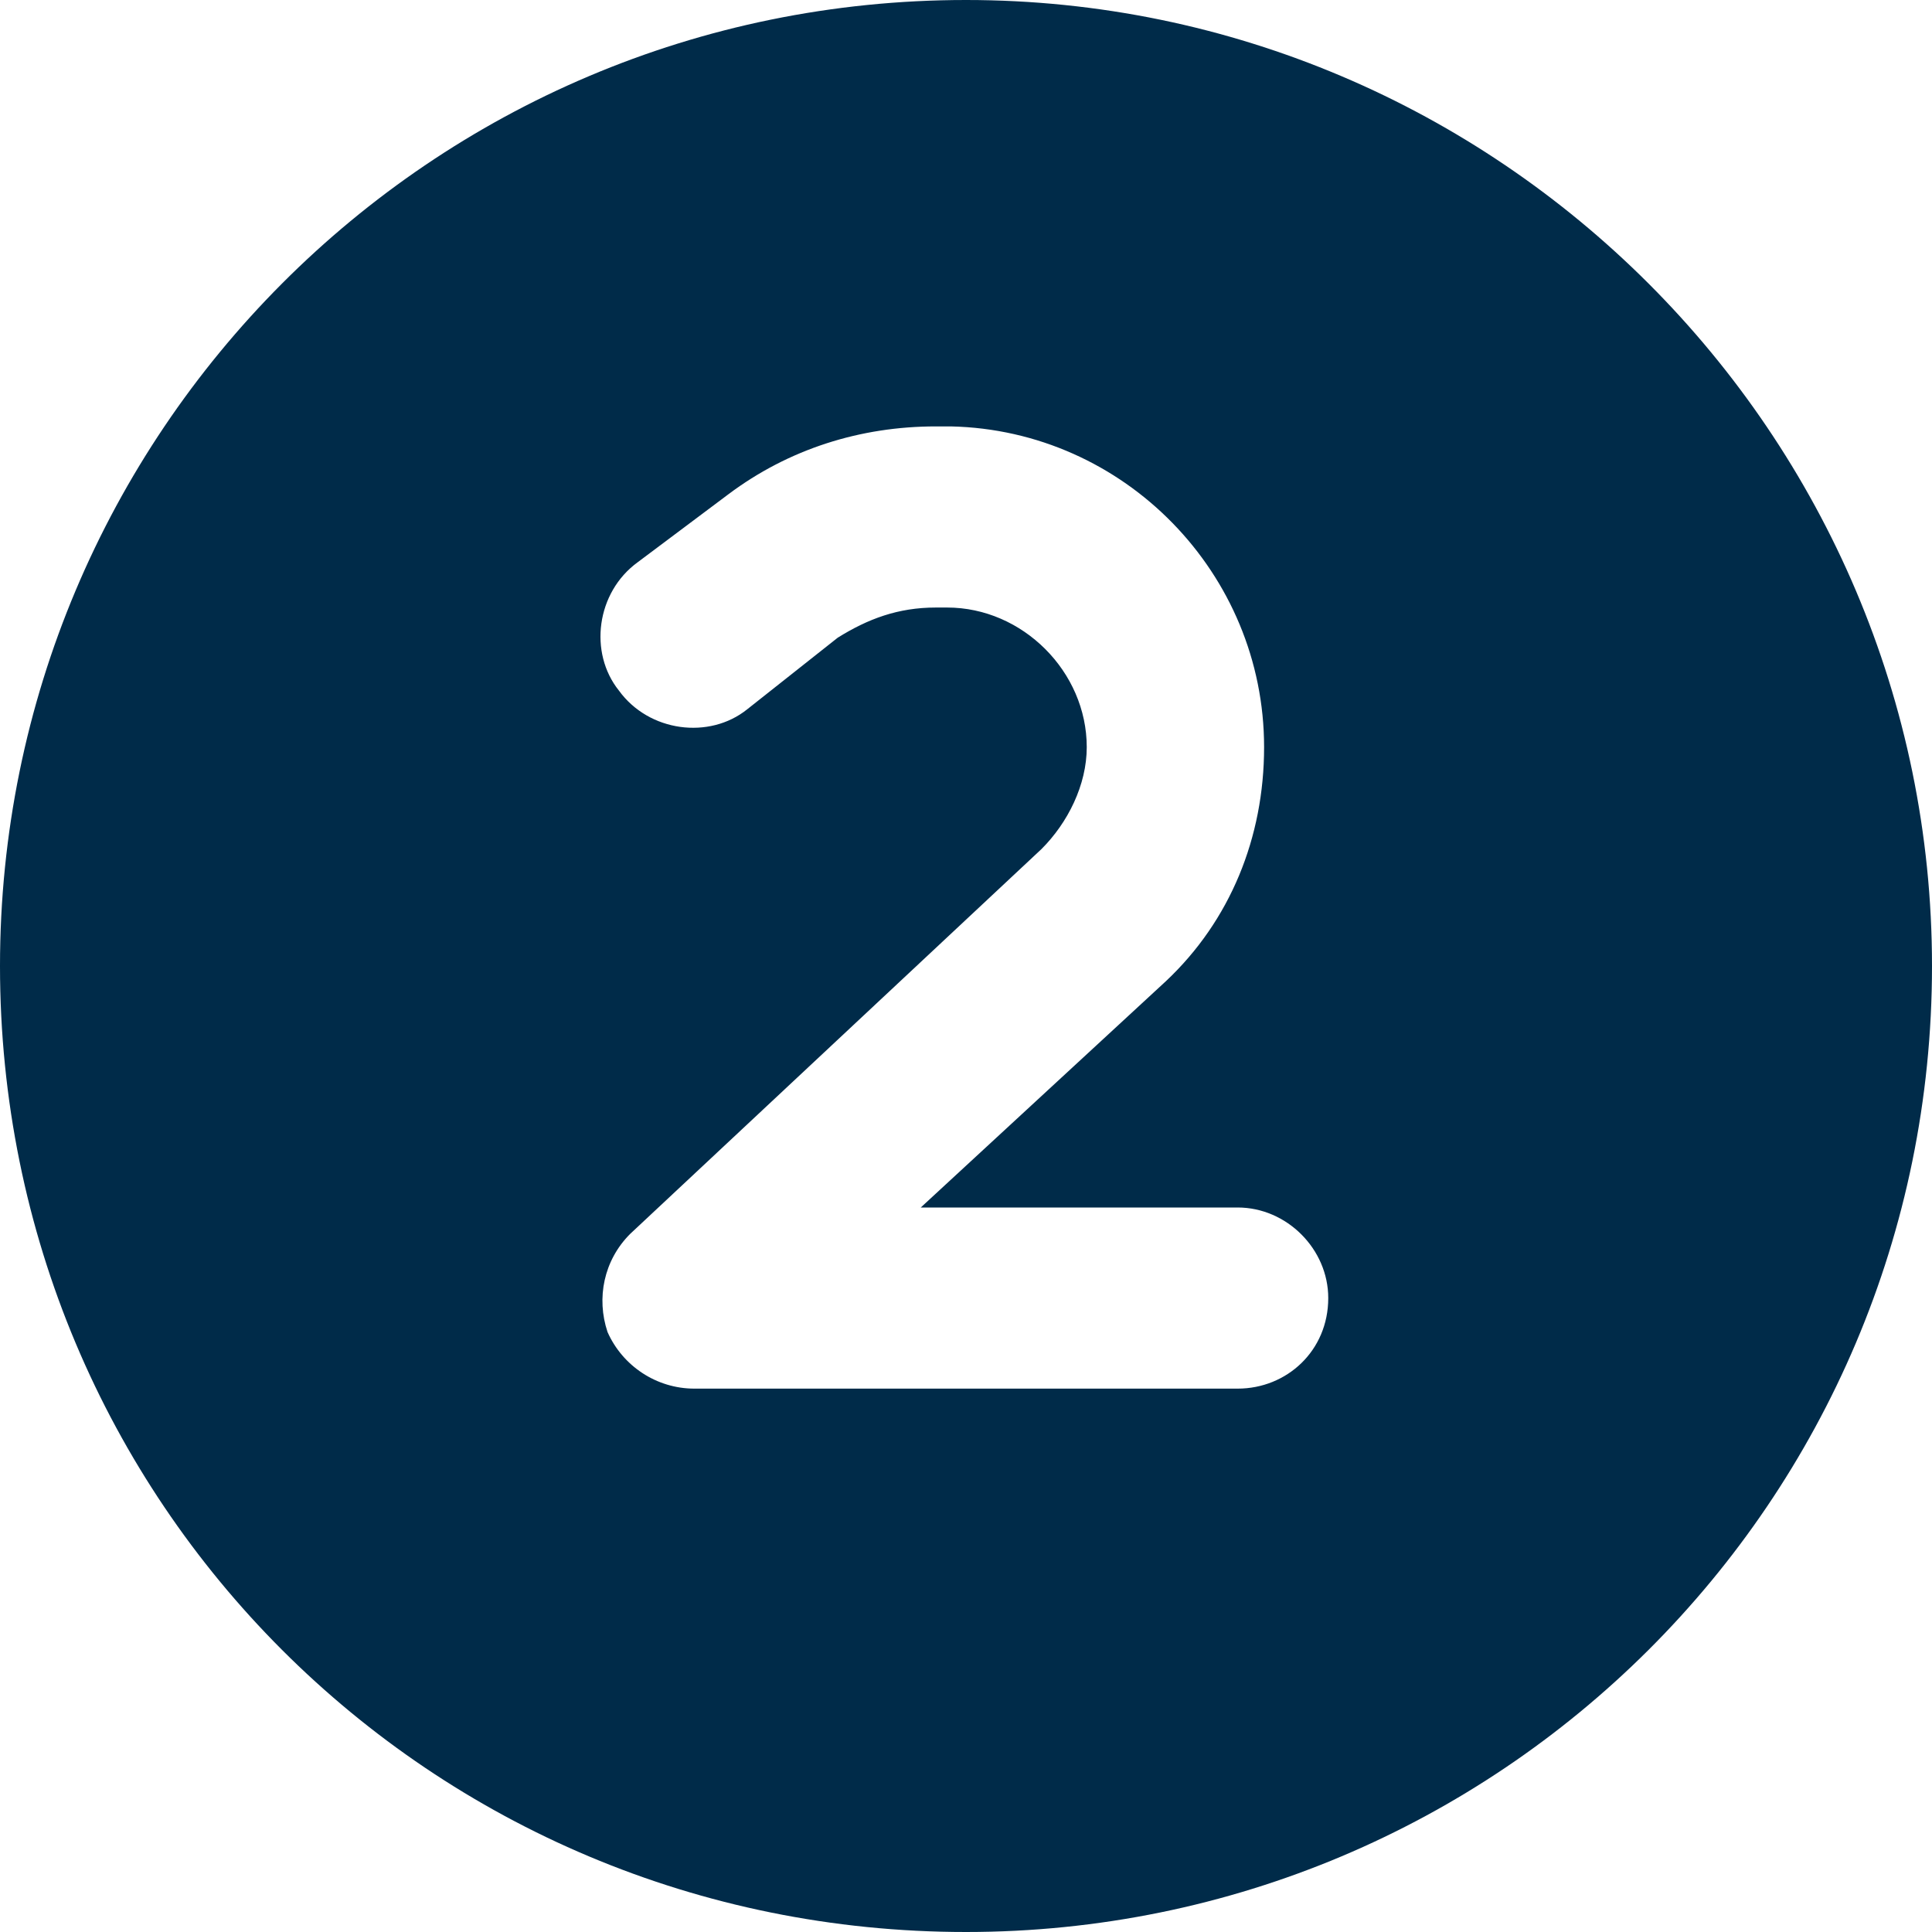 <svg width="24" height="24" viewBox="0 0 24 24" fill="none" xmlns="http://www.w3.org/2000/svg">
<path d="M12 24C18.609 24 24 18.656 24 12C24 5.391 18.609 0 12 0C5.344 0 0 5.391 0 12C0 18.656 5.344 24 12 24ZM10.406 7.922L9.281 8.812C8.812 9.188 8.062 9.094 7.688 8.578C7.312 8.109 7.406 7.359 7.922 6.984L9.047 6.141C9.797 5.578 10.688 5.297 11.625 5.297H11.812C13.969 5.344 15.703 7.125 15.703 9.281C15.703 10.406 15.281 11.438 14.484 12.188L11.438 15H15.375C15.984 15 16.5 15.516 16.5 16.125C16.5 16.781 15.984 17.25 15.375 17.25H8.625C8.156 17.25 7.734 16.969 7.547 16.547C7.406 16.125 7.5 15.656 7.828 15.328L12.938 10.547C13.266 10.219 13.5 9.75 13.5 9.281C13.5 8.344 12.703 7.547 11.766 7.547H11.625C11.156 7.547 10.781 7.688 10.406 7.922Z" fill="#002B49"/>
</svg>
